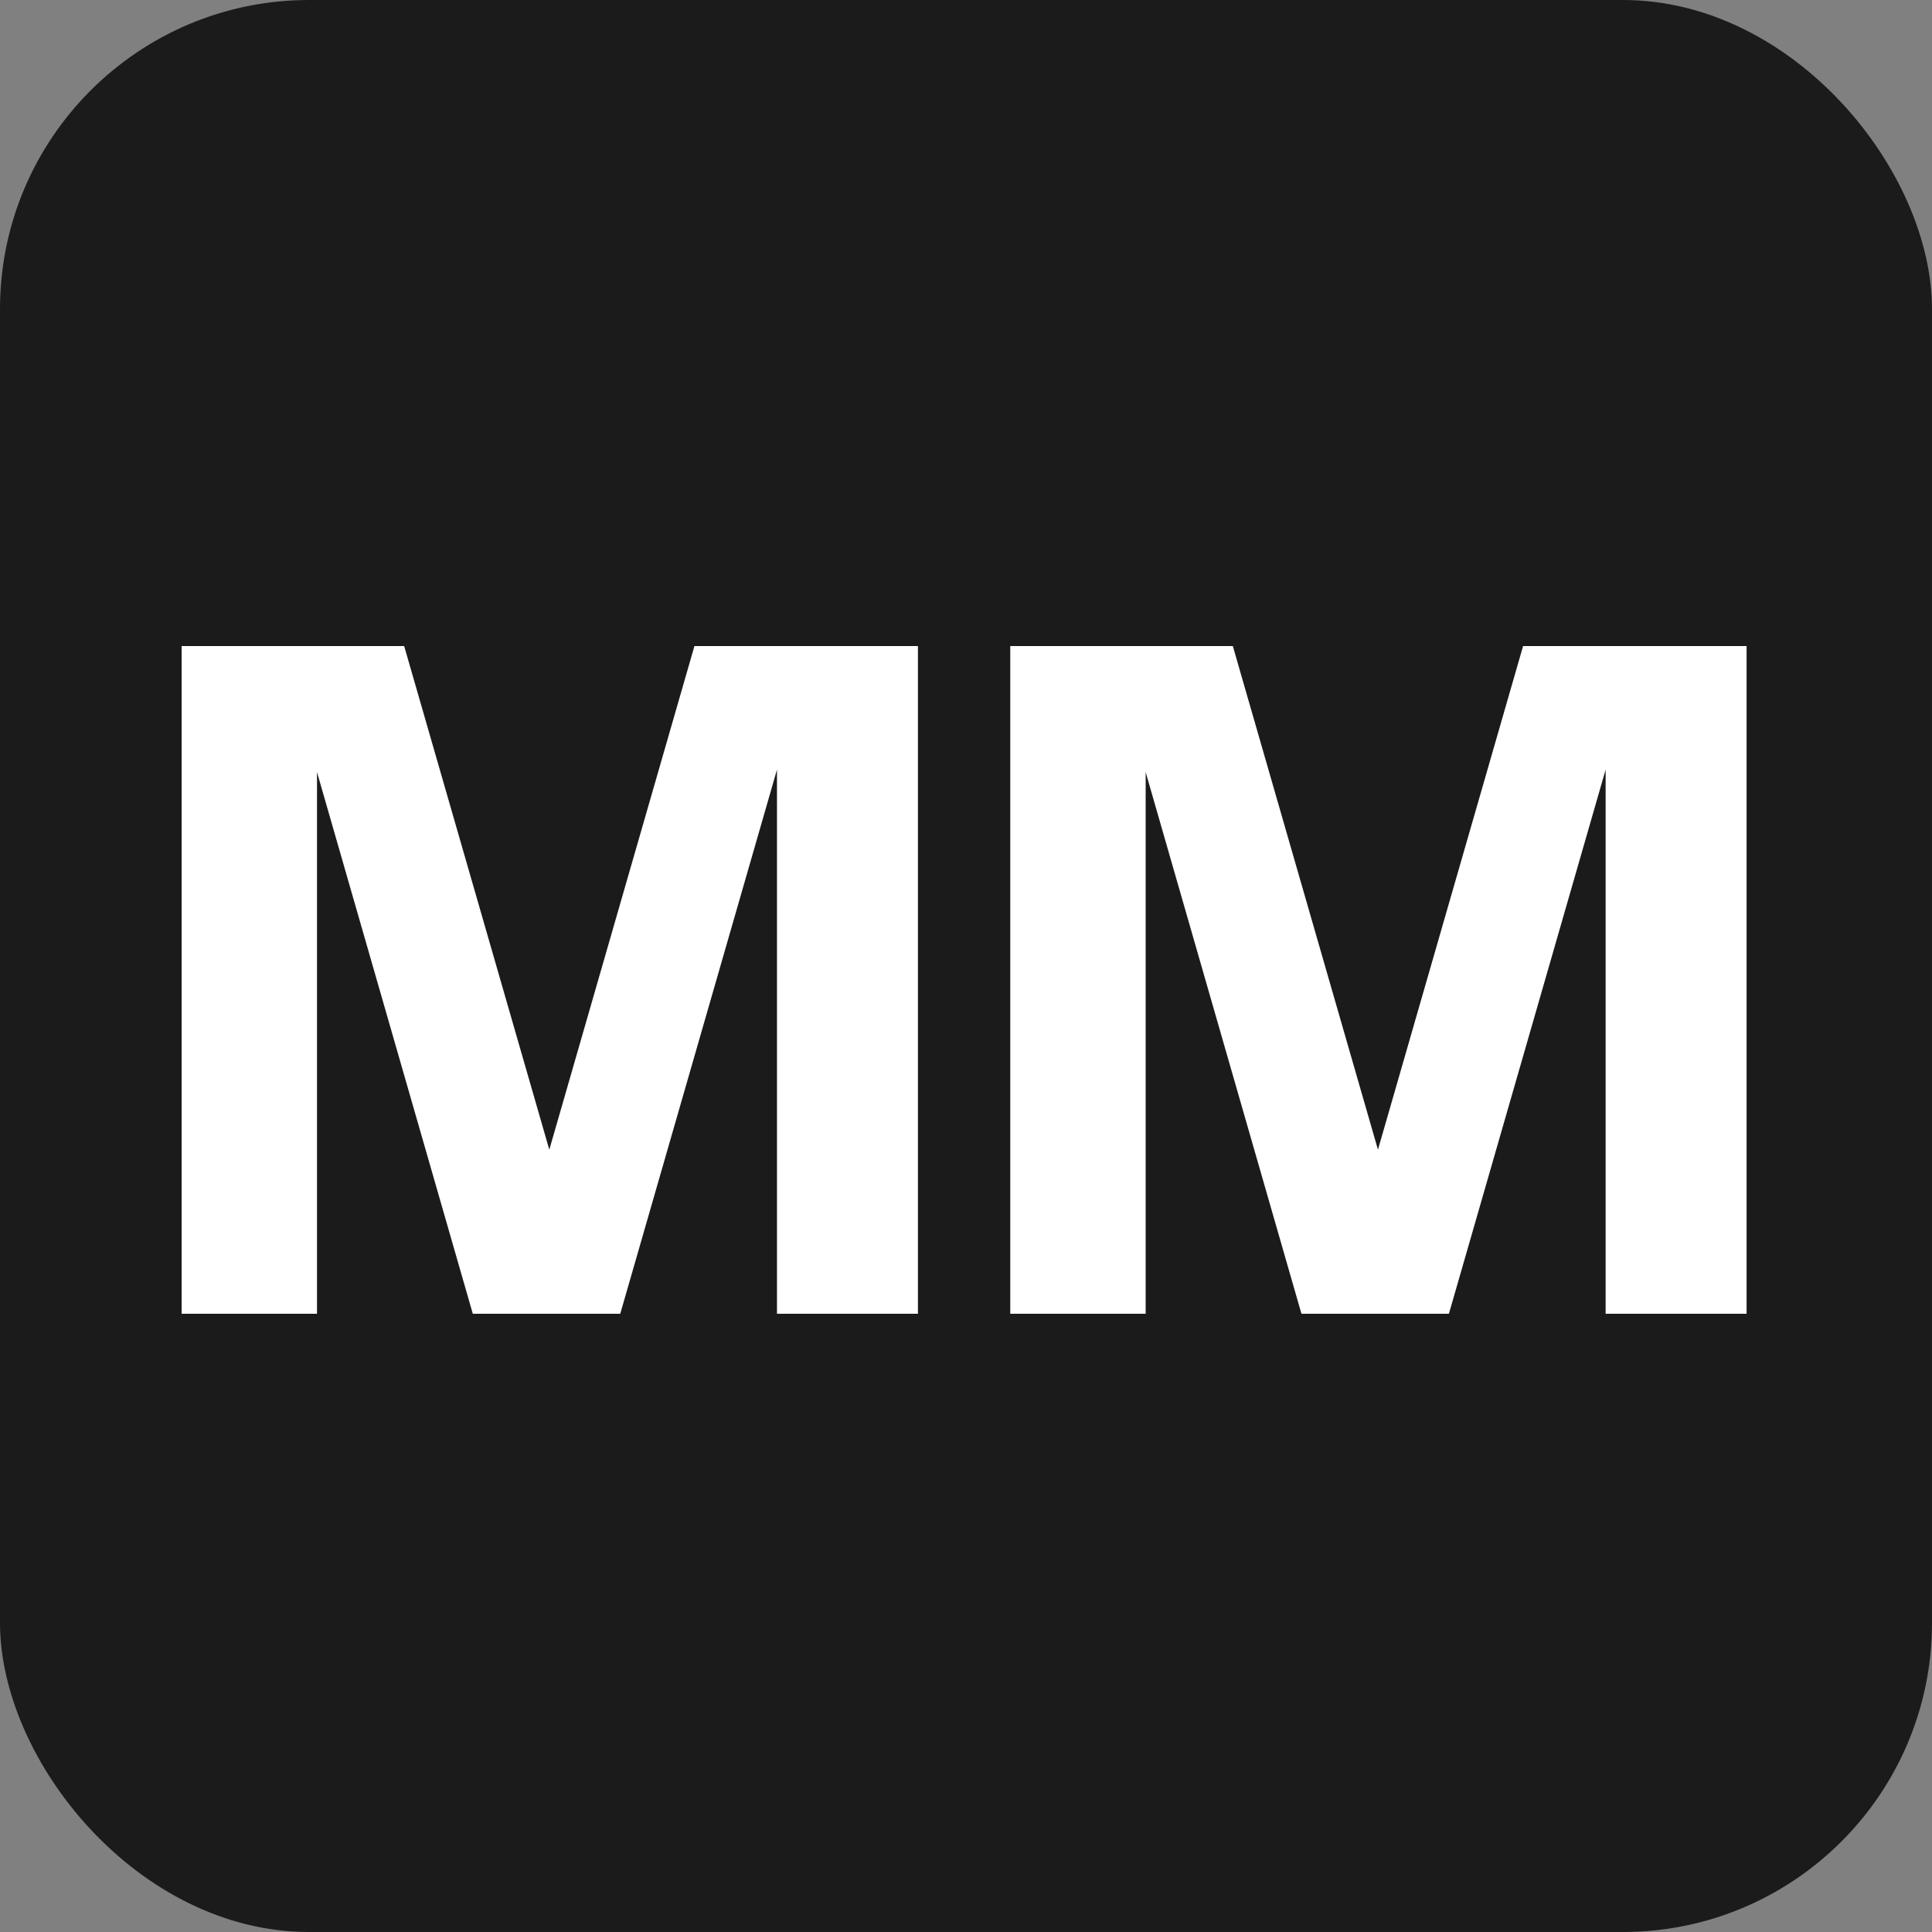 <svg width="100" height="100" viewBox="0 0 100 100" fill="none" xmlns="http://www.w3.org/2000/svg">
<rect x="0" y="0" width="100" height="100" fill="#808080" stroke="none"/>
<rect width="100" height="100" rx="16" fill="#1B1B1B"/>
<path d="M9.4 68V33.44H20.92L30.52 66.752H26.344L35.944 33.44H47.512V68H40.216V35.504H41.464L32.104 68H24.472L15.208 35.792H16.408V68H9.4ZM52.291 68V33.44H63.811L73.411 66.752H69.235L78.835 33.44H90.403V68H83.107V35.504H84.355L74.995 68H67.363L58.099 35.792H59.299V68H52.291Z" fill="white"/>
</svg>
